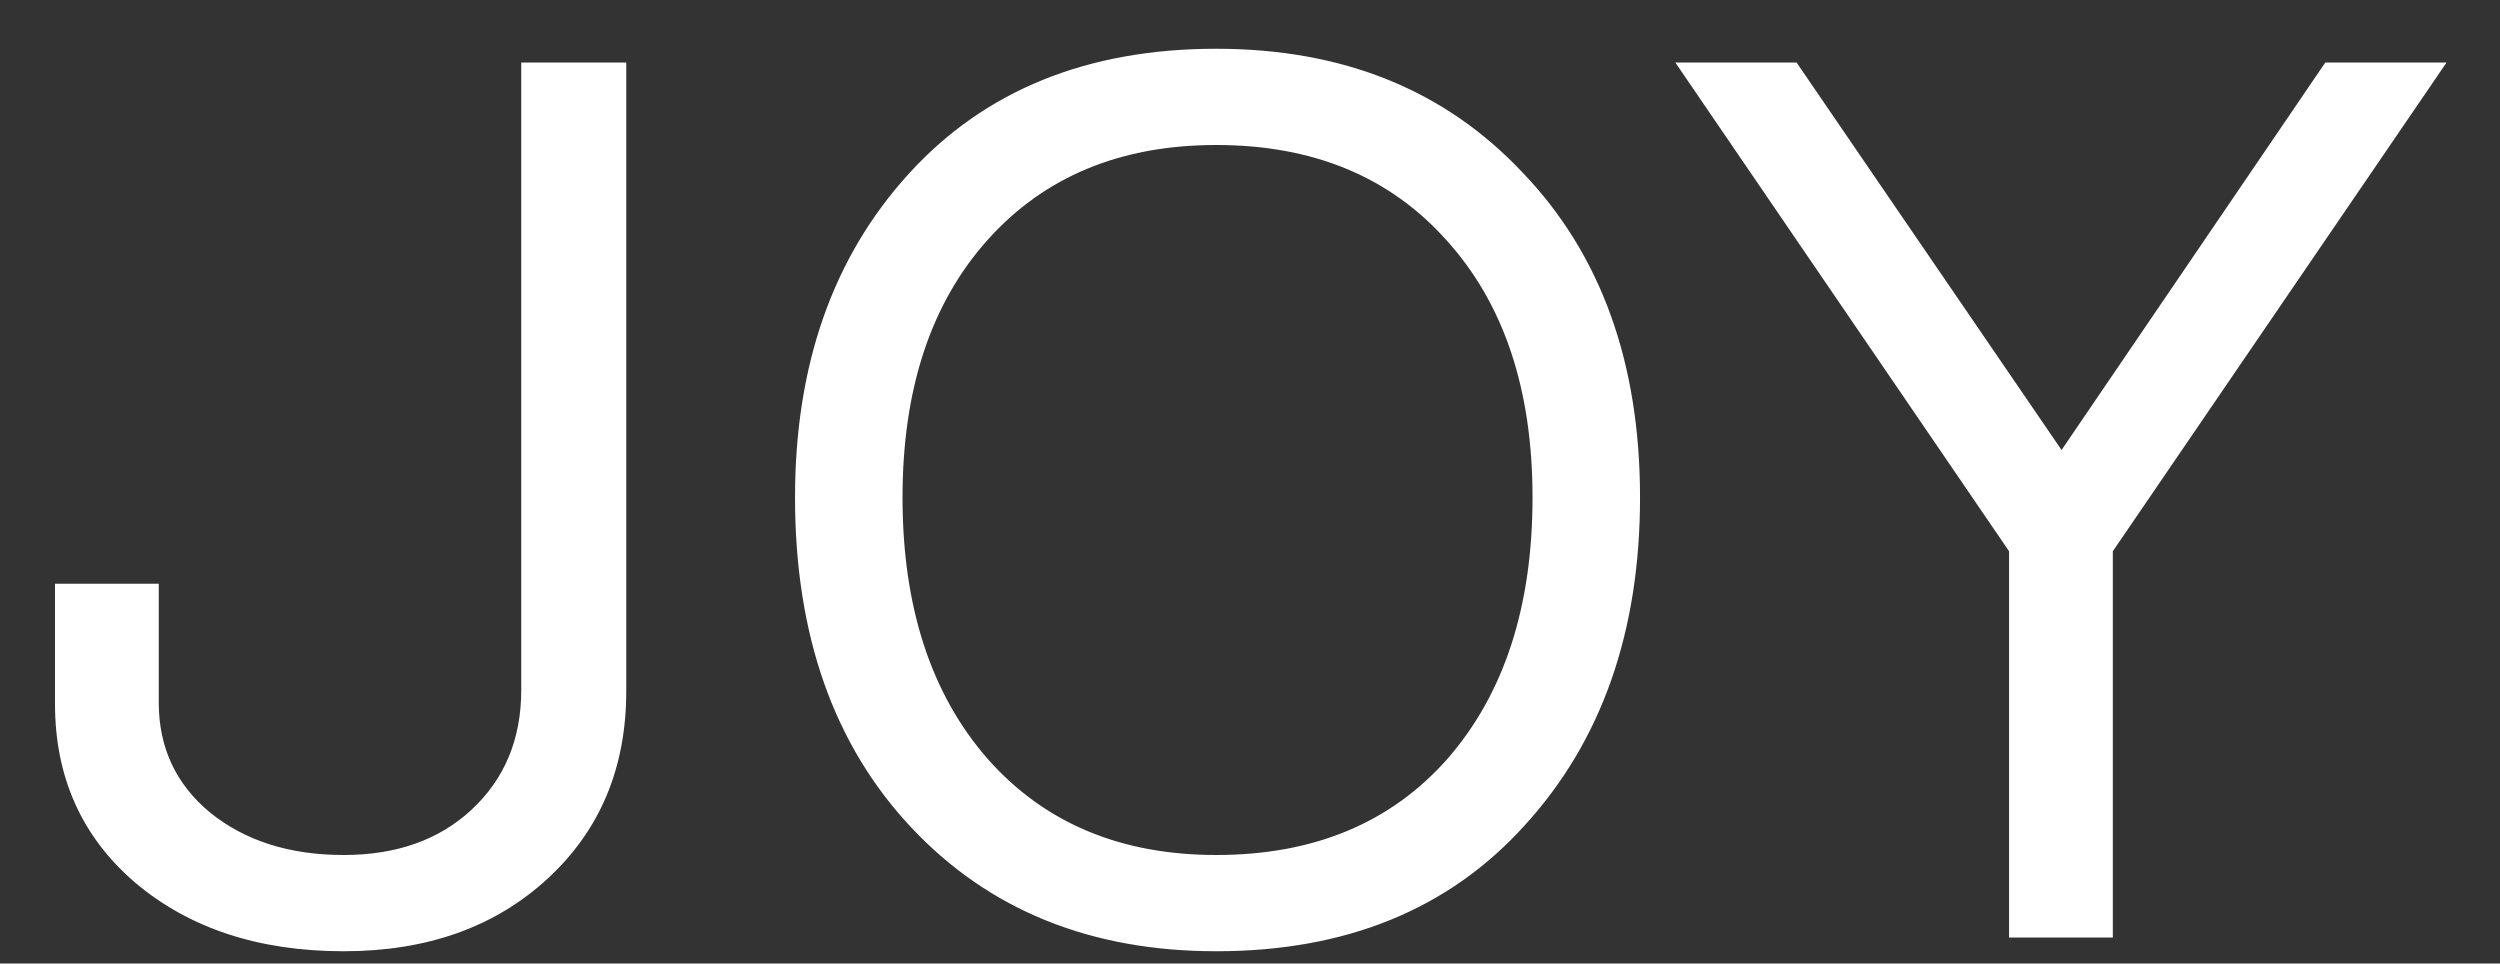 <svg width="96" height="37" viewBox="0 0 96 37" fill="none" xmlns="http://www.w3.org/2000/svg">
<rect x="0" y="0" width="96" height="37" fill="#333333" stroke="none"/>
<g clip-path="url(#clip0_15_2)">
<mask id="mask0_15_2" style="mask-type:luminance" maskUnits="userSpaceOnUse" x="0" y="0" width="96" height="37">
<path d="M96 0H0V37H96V0Z" fill="white"/>
</mask>
<g mask="url(#mask0_15_2)">
<path d="M20.016 2.4H24.048V26.544C24.048 29.488 23.04 31.888 21.024 33.744C19.008 35.6 16.4 36.528 13.2 36.528C9.936 36.528 7.264 35.648 5.184 33.888C3.136 32.128 2.112 29.84 2.112 27.024V22.416H6.096V26.976C6.096 28.704 6.752 30.112 8.064 31.2C9.408 32.288 11.12 32.832 13.2 32.832C15.216 32.832 16.848 32.256 18.096 31.104C19.376 29.92 20.016 28.384 20.016 26.496V2.4ZM46.705 36.528C41.873 36.528 37.969 34.944 34.993 31.776C32.017 28.608 30.529 24.384 30.529 19.104C30.529 14.016 31.985 9.872 34.897 6.672C37.809 3.472 41.745 1.872 46.705 1.872C51.569 1.872 55.489 3.456 58.465 6.624C61.473 9.76 62.977 13.92 62.977 19.104C62.977 24.256 61.505 28.448 58.561 31.68C55.649 34.912 51.697 36.528 46.705 36.528ZM46.705 32.832C50.449 32.832 53.409 31.6 55.585 29.136C57.761 26.64 58.849 23.296 58.849 19.104C58.849 14.944 57.745 11.648 55.537 9.216C53.361 6.784 50.417 5.568 46.705 5.568C43.025 5.568 40.097 6.784 37.921 9.216C35.745 11.648 34.657 14.944 34.657 19.104C34.657 23.296 35.745 26.64 37.921 29.136C40.097 31.6 43.025 32.832 46.705 32.832ZM89.292 2.4H93.948L81.132 21.168V36H77.148V21.168L64.332 2.4H68.988L79.164 17.28L89.292 2.4Z" fill="white"/>
</g>
</g>
<defs>
<clipPath id="clip0_15_2">
<rect width="96" height="37" fill="white"/>
</clipPath>
</defs>
</svg>
